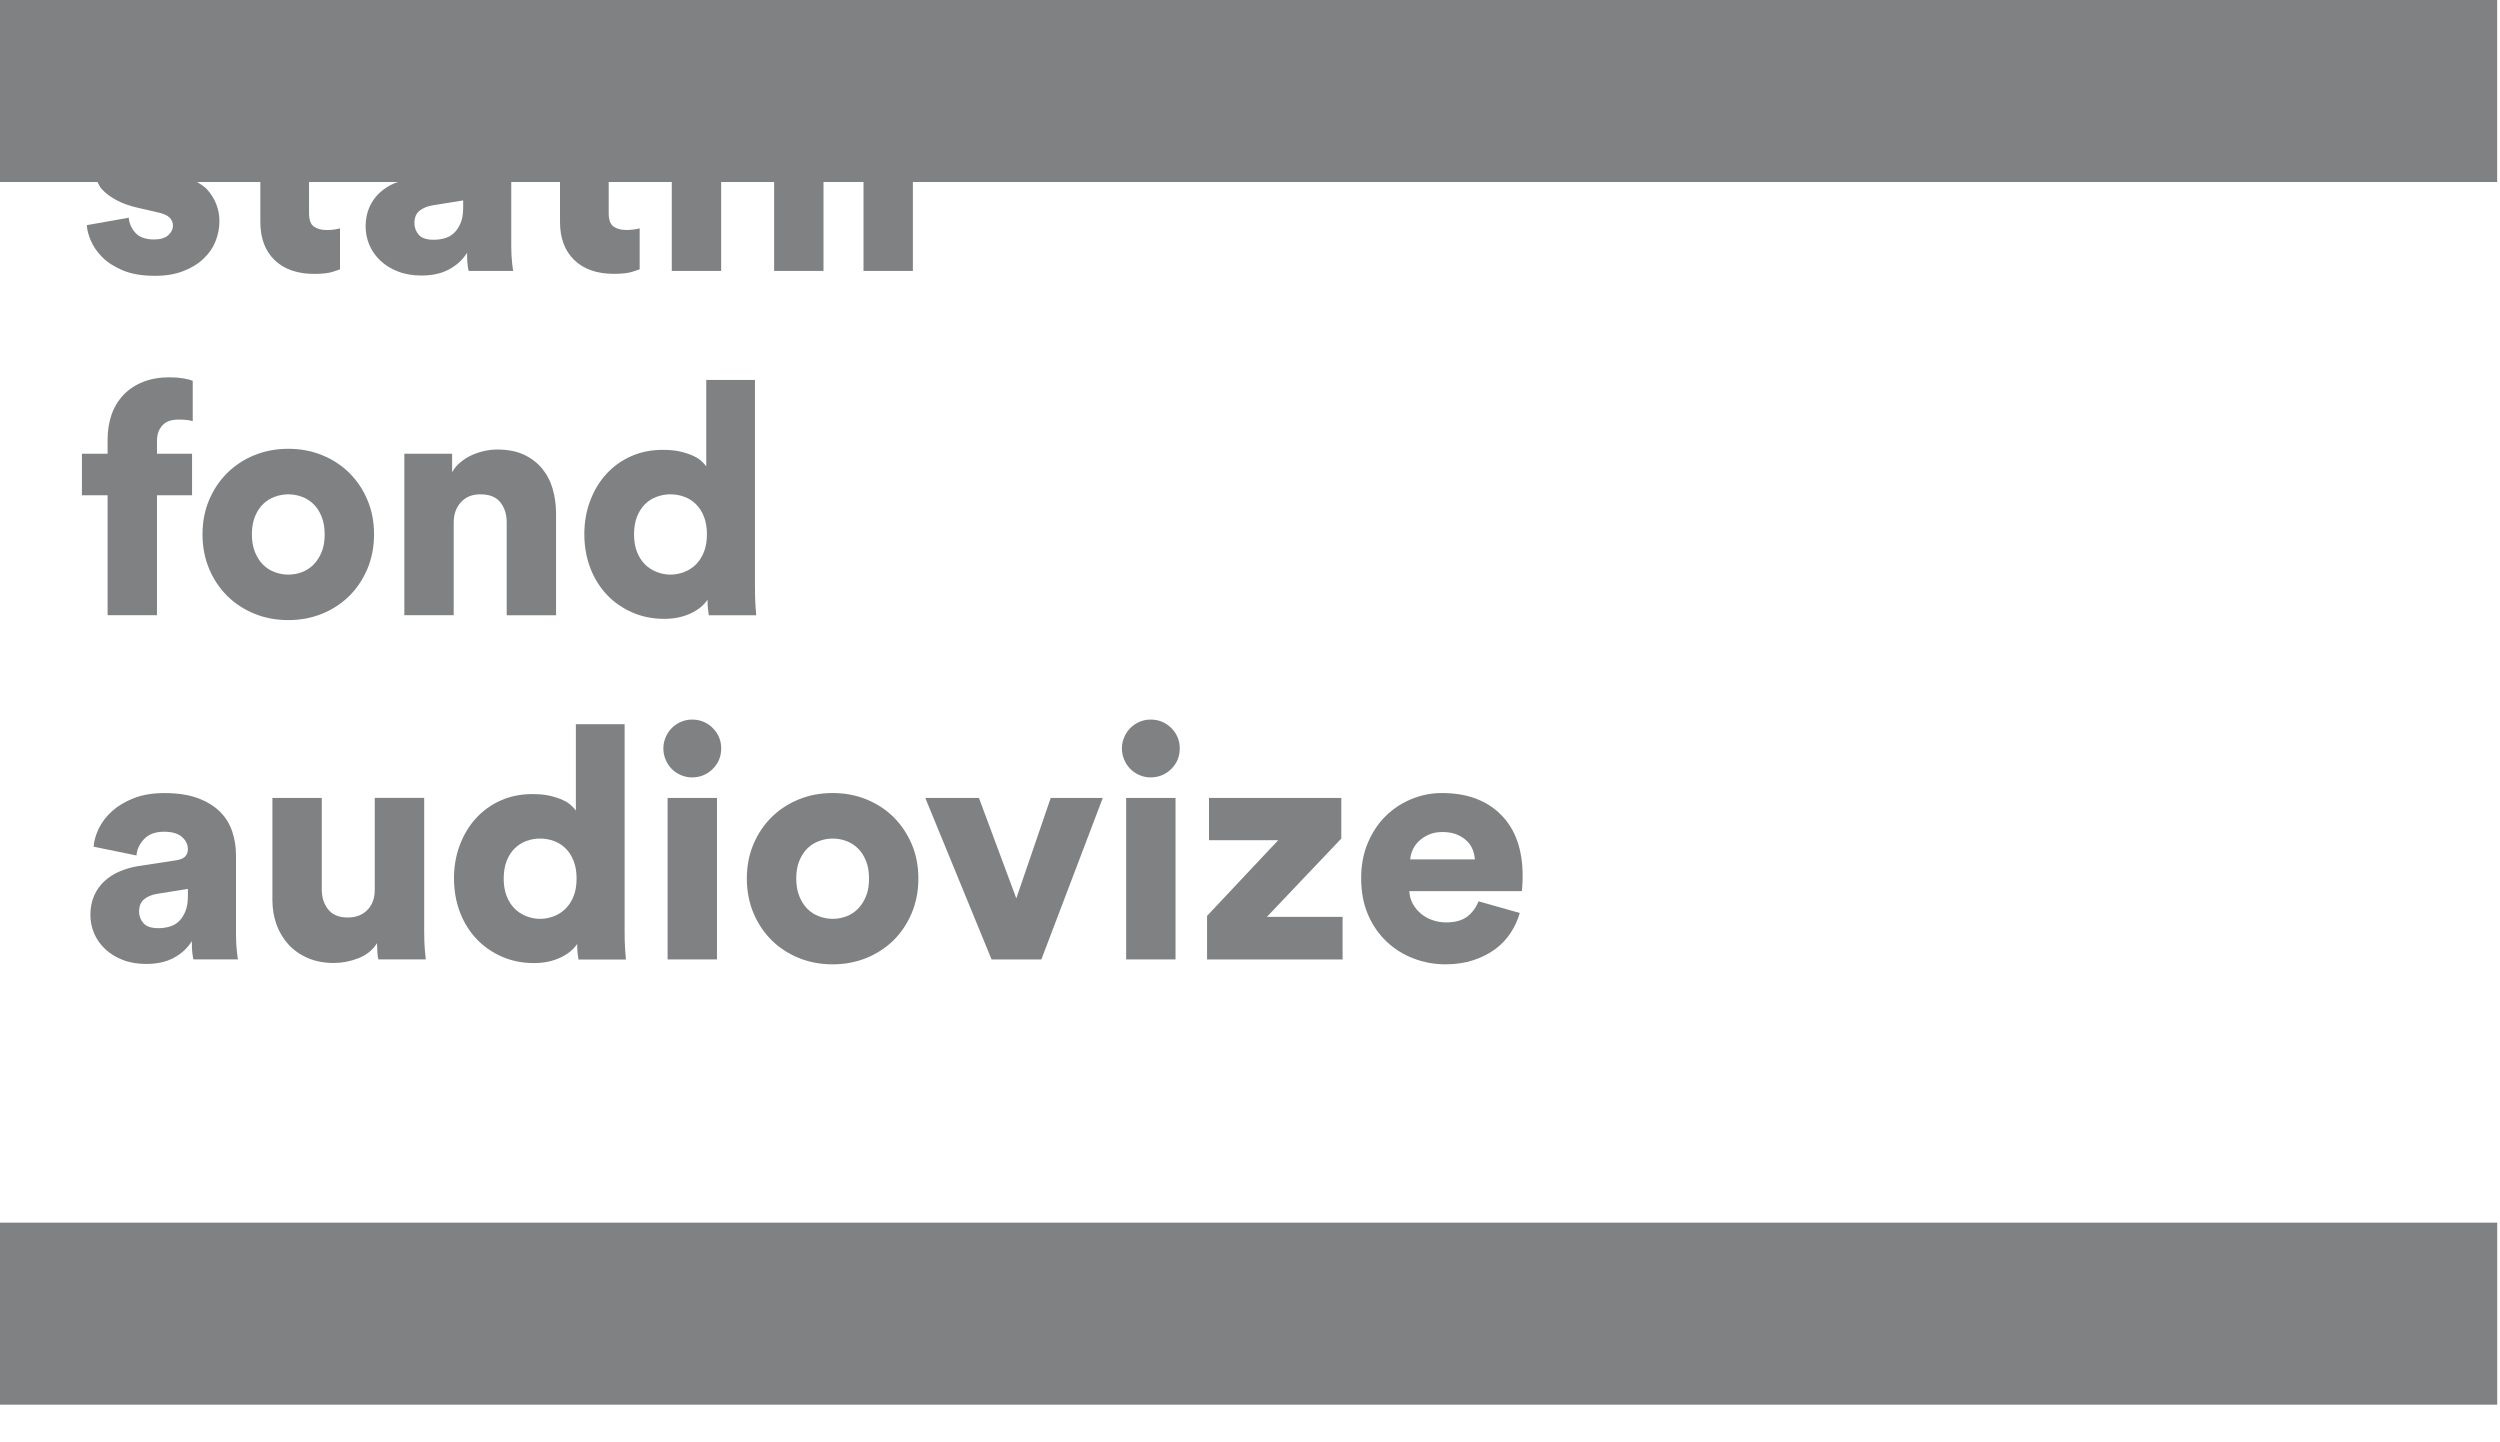 <?xml version="1.0" encoding="UTF-8" standalone="no"?>
<!DOCTYPE svg PUBLIC "-//W3C//DTD SVG 1.1//EN" "http://www.w3.org/Graphics/SVG/1.1/DTD/svg11.dtd">
<svg width="100%" height="100%" viewBox="0 0 52 30" version="1.1" xmlns="http://www.w3.org/2000/svg" xmlns:xlink="http://www.w3.org/1999/xlink" xml:space="preserve" xmlns:serif="http://www.serif.com/" style="fill-rule:evenodd;clip-rule:evenodd;stroke-linejoin:round;stroke-miterlimit:2;">
    <g>
        <g>
            <rect x="0" y="25.431" width="51.942" height="3.786" style="fill:rgb(127,129,131);"/>
            <path d="M0,0L0,3.786L2.027,3.786C2.055,3.832 2.071,3.883 2.11,3.926C2.191,4.016 2.295,4.095 2.421,4.162C2.547,4.23 2.7,4.285 2.88,4.325L3.265,4.413C3.391,4.44 3.478,4.477 3.525,4.524C3.573,4.572 3.597,4.626 3.597,4.69C3.597,4.766 3.564,4.835 3.499,4.893C3.434,4.951 3.335,4.981 3.205,4.981C3.029,4.981 2.899,4.934 2.816,4.842C2.733,4.75 2.687,4.645 2.678,4.528L1.806,4.683C1.81,4.778 1.838,4.886 1.89,5.007C1.942,5.129 2.022,5.244 2.13,5.352C2.238,5.46 2.381,5.551 2.56,5.626C2.738,5.7 2.96,5.737 3.226,5.737C3.452,5.737 3.647,5.704 3.814,5.638C3.98,5.575 4.12,5.489 4.232,5.382C4.345,5.277 4.428,5.156 4.482,5.021C4.536,4.886 4.564,4.747 4.564,4.602C4.564,4.354 4.479,4.134 4.31,3.943C4.255,3.881 4.176,3.835 4.102,3.786L5.415,3.786L5.415,4.616C5.415,4.954 5.514,5.219 5.712,5.41C5.91,5.601 6.185,5.697 6.537,5.697C6.699,5.697 6.823,5.683 6.909,5.657C6.994,5.63 7.049,5.612 7.072,5.602L7.072,4.75C7.04,4.759 7,4.767 6.953,4.774C6.906,4.781 6.855,4.785 6.801,4.785C6.688,4.785 6.598,4.762 6.53,4.714C6.462,4.667 6.428,4.573 6.428,4.434L6.428,3.786L8.285,3.786C8.262,3.795 8.234,3.798 8.21,3.808C8.091,3.86 7.986,3.927 7.896,4.01C7.806,4.094 7.734,4.194 7.683,4.311C7.632,4.428 7.605,4.561 7.605,4.71C7.605,4.845 7.631,4.974 7.683,5.095C7.735,5.217 7.81,5.325 7.91,5.419C8.009,5.514 8.13,5.59 8.275,5.646C8.419,5.703 8.584,5.731 8.768,5.731C8.994,5.731 9.185,5.688 9.343,5.602C9.501,5.517 9.625,5.402 9.715,5.257C9.715,5.374 9.719,5.463 9.728,5.525C9.737,5.586 9.744,5.623 9.749,5.636L10.675,5.636C10.67,5.619 10.662,5.56 10.651,5.46C10.64,5.361 10.634,5.246 10.634,5.115L10.634,3.785L11.648,3.785L11.648,4.615C11.648,4.953 11.747,5.218 11.945,5.409C12.143,5.6 12.418,5.696 12.77,5.696C12.932,5.696 13.056,5.682 13.142,5.656C13.227,5.629 13.282,5.611 13.305,5.601L13.305,4.75C13.273,4.759 13.234,4.767 13.186,4.773C13.138,4.779 13.088,4.784 13.034,4.784C12.921,4.784 12.831,4.761 12.763,4.713C12.695,4.666 12.661,4.572 12.661,4.433L12.661,3.786L13.973,3.786L13.973,5.636L15,5.636L15,3.786L16.102,3.786L16.102,5.636L17.129,5.636L17.129,3.786L17.961,3.786L17.961,5.636L18.988,5.636L18.988,3.786L51.941,3.786L51.941,0L0,0ZM9.634,4.318C9.634,4.449 9.616,4.557 9.58,4.642C9.543,4.728 9.497,4.797 9.441,4.849C9.385,4.901 9.319,4.937 9.245,4.957C9.17,4.978 9.095,4.987 9.018,4.987C8.873,4.987 8.771,4.953 8.71,4.883C8.65,4.813 8.62,4.733 8.62,4.642C8.62,4.525 8.656,4.439 8.728,4.382C8.8,4.326 8.89,4.289 8.998,4.271L9.634,4.169L9.634,4.318Z" style="fill:rgb(127,129,131);fill-rule:nonzero;"/>
            <path d="M3.522,7.848C3.319,7.848 3.138,7.879 2.978,7.943C2.818,8.006 2.683,8.095 2.572,8.21C2.462,8.325 2.378,8.462 2.322,8.619C2.267,8.777 2.238,8.953 2.238,9.146L2.238,9.437L1.704,9.437L1.704,10.302L2.238,10.302L2.238,12.796L3.265,12.796L3.265,10.302L3.995,10.302L3.995,9.437L3.265,9.437L3.265,9.18C3.265,9.085 3.28,9.008 3.309,8.95C3.338,8.892 3.374,8.846 3.417,8.811C3.46,8.778 3.508,8.755 3.56,8.744C3.612,8.733 3.66,8.727 3.705,8.727C3.786,8.727 3.851,8.73 3.898,8.737C3.945,8.744 3.982,8.751 4.009,8.76L4.009,7.922C3.96,7.9 3.892,7.882 3.807,7.869C3.721,7.855 3.626,7.848 3.522,7.848Z" style="fill:rgb(127,129,131);fill-rule:nonzero;"/>
            <path d="M7.264,9.835C7.104,9.678 6.916,9.555 6.7,9.467C6.484,9.379 6.249,9.335 5.997,9.335C5.745,9.335 5.51,9.379 5.293,9.467C5.076,9.555 4.889,9.678 4.729,9.835C4.569,9.993 4.443,10.18 4.351,10.397C4.259,10.613 4.212,10.852 4.212,11.113C4.212,11.375 4.258,11.615 4.351,11.834C4.443,12.052 4.57,12.24 4.729,12.398C4.889,12.555 5.077,12.678 5.293,12.766C5.509,12.854 5.744,12.898 5.996,12.898C6.248,12.898 6.483,12.854 6.699,12.766C6.915,12.678 7.103,12.555 7.263,12.398C7.423,12.24 7.549,12.051 7.641,11.834C7.733,11.615 7.78,11.375 7.78,11.113C7.78,10.852 7.734,10.613 7.641,10.397C7.55,10.18 7.424,9.994 7.264,9.835ZM6.689,11.485C6.646,11.589 6.59,11.675 6.52,11.746C6.45,11.815 6.37,11.867 6.28,11.901C6.19,11.934 6.095,11.952 5.996,11.952C5.901,11.952 5.808,11.934 5.716,11.901C5.623,11.867 5.542,11.815 5.472,11.746C5.402,11.676 5.346,11.588 5.303,11.482C5.26,11.376 5.239,11.253 5.239,11.113C5.239,10.973 5.26,10.851 5.303,10.745C5.346,10.64 5.402,10.553 5.472,10.485C5.542,10.417 5.623,10.366 5.716,10.333C5.808,10.299 5.902,10.282 5.996,10.282C6.095,10.282 6.19,10.299 6.28,10.333C6.37,10.366 6.45,10.417 6.52,10.485C6.59,10.552 6.646,10.639 6.689,10.745C6.732,10.851 6.753,10.974 6.753,11.113C6.754,11.257 6.732,11.381 6.689,11.485Z" style="fill:rgb(127,129,131);fill-rule:nonzero;"/>
            <path d="M8.41,9.437L8.41,12.796L9.437,12.796L9.437,10.87C9.437,10.699 9.486,10.558 9.586,10.448C9.685,10.337 9.82,10.282 9.991,10.282C10.18,10.282 10.319,10.337 10.407,10.448C10.495,10.558 10.539,10.697 10.539,10.863L10.539,12.797L11.566,12.797L11.566,10.688C11.566,10.503 11.542,10.33 11.495,10.167C11.448,10.005 11.373,9.863 11.272,9.741C11.17,9.62 11.043,9.524 10.89,9.454C10.737,9.384 10.554,9.35 10.342,9.35C10.257,9.35 10.167,9.36 10.075,9.38C9.983,9.4 9.895,9.43 9.811,9.468C9.727,9.506 9.651,9.554 9.58,9.613C9.507,9.671 9.449,9.741 9.404,9.822L9.404,9.437L8.41,9.437Z" style="fill:rgb(127,129,131);fill-rule:nonzero;"/>
            <path d="M14.69,7.902L14.69,9.701C14.668,9.669 14.635,9.633 14.592,9.593C14.549,9.552 14.492,9.515 14.42,9.482C14.348,9.448 14.26,9.419 14.156,9.394C14.052,9.369 13.928,9.357 13.784,9.357C13.545,9.357 13.326,9.401 13.128,9.489C12.93,9.577 12.758,9.699 12.614,9.857C12.469,10.014 12.357,10.201 12.276,10.415C12.195,10.629 12.154,10.86 12.154,11.107C12.154,11.364 12.196,11.601 12.279,11.817C12.362,12.034 12.479,12.219 12.627,12.375C12.776,12.531 12.952,12.652 13.154,12.74C13.356,12.828 13.578,12.872 13.817,12.872C14.02,12.872 14.201,12.835 14.361,12.761C14.521,12.687 14.639,12.591 14.716,12.474C14.716,12.541 14.719,12.607 14.726,12.669C14.733,12.732 14.738,12.775 14.743,12.798L15.73,12.798C15.726,12.762 15.72,12.691 15.713,12.585C15.706,12.479 15.703,12.35 15.703,12.196L15.703,7.902L14.69,7.902ZM14.643,11.478C14.602,11.582 14.547,11.668 14.477,11.739C14.407,11.808 14.326,11.861 14.233,11.897C14.14,11.933 14.045,11.952 13.946,11.952C13.847,11.952 13.751,11.933 13.659,11.897C13.566,11.861 13.485,11.808 13.415,11.739C13.345,11.669 13.29,11.582 13.249,11.478C13.208,11.374 13.188,11.252 13.188,11.113C13.188,10.974 13.209,10.852 13.249,10.749C13.29,10.645 13.345,10.559 13.415,10.488C13.485,10.419 13.566,10.366 13.659,10.333C13.751,10.299 13.847,10.282 13.946,10.282C14.045,10.282 14.141,10.299 14.233,10.333C14.325,10.366 14.407,10.419 14.477,10.488C14.547,10.558 14.602,10.644 14.643,10.749C14.684,10.853 14.704,10.974 14.704,11.113C14.704,11.252 14.683,11.375 14.643,11.478Z" style="fill:rgb(127,129,131);fill-rule:nonzero;"/>
            <path d="M3.421,16.496C3.173,16.496 2.959,16.532 2.779,16.604C2.598,16.675 2.448,16.766 2.329,16.874C2.209,16.982 2.118,17.103 2.055,17.232C1.992,17.363 1.956,17.489 1.947,17.611L2.839,17.794C2.848,17.668 2.901,17.554 2.998,17.452C3.096,17.35 3.234,17.3 3.415,17.3C3.577,17.3 3.7,17.336 3.783,17.407C3.866,17.479 3.908,17.565 3.908,17.664C3.908,17.723 3.89,17.772 3.854,17.813C3.818,17.853 3.755,17.88 3.665,17.894L2.874,18.015C2.734,18.037 2.605,18.076 2.485,18.127C2.366,18.179 2.261,18.246 2.171,18.329C2.081,18.413 2.009,18.513 1.958,18.63C1.907,18.747 1.88,18.88 1.88,19.029C1.88,19.164 1.906,19.293 1.958,19.414C2.01,19.536 2.085,19.644 2.185,19.738C2.284,19.833 2.406,19.909 2.55,19.965C2.694,20.022 2.859,20.05 3.043,20.05C3.269,20.05 3.46,20.007 3.618,19.921C3.776,19.836 3.9,19.721 3.99,19.576C3.99,19.693 3.994,19.782 4.003,19.844C4.012,19.905 4.019,19.942 4.024,19.955L4.95,19.955C4.945,19.937 4.937,19.879 4.926,19.779C4.915,19.68 4.909,19.565 4.909,19.434L4.909,17.791C4.909,17.62 4.883,17.455 4.831,17.298C4.779,17.14 4.694,17.001 4.574,16.882C4.455,16.765 4.3,16.67 4.111,16.6C3.921,16.531 3.692,16.496 3.421,16.496ZM3.908,18.638C3.908,18.769 3.89,18.877 3.854,18.962C3.818,19.048 3.771,19.117 3.715,19.169C3.659,19.221 3.593,19.257 3.519,19.276C3.444,19.297 3.369,19.306 3.292,19.306C3.147,19.306 3.045,19.272 2.984,19.202C2.923,19.133 2.893,19.053 2.893,18.962C2.893,18.845 2.929,18.759 3.001,18.702C3.073,18.645 3.164,18.608 3.272,18.591L3.908,18.489L3.908,18.638Z" style="fill:rgb(127,129,131);fill-rule:nonzero;"/>
            <path d="M7.795,18.51C7.795,18.681 7.745,18.82 7.643,18.925C7.541,19.031 7.405,19.084 7.234,19.084C7.049,19.084 6.913,19.027 6.825,18.915C6.737,18.803 6.693,18.665 6.693,18.503L6.693,16.597L5.666,16.597L5.666,18.719C5.666,18.9 5.694,19.069 5.75,19.226C5.807,19.384 5.889,19.523 5.997,19.642C6.105,19.761 6.239,19.856 6.399,19.926C6.559,19.995 6.741,20.03 6.943,20.03C7.114,20.03 7.284,19.998 7.453,19.932C7.622,19.866 7.752,19.762 7.842,19.618C7.842,19.663 7.844,19.722 7.849,19.797C7.854,19.872 7.86,19.925 7.87,19.956L8.857,19.956C8.853,19.929 8.846,19.86 8.836,19.75C8.827,19.64 8.823,19.508 8.823,19.354L8.823,16.596L7.795,16.596L7.795,18.51Z" style="fill:rgb(127,129,131);fill-rule:nonzero;"/>
            <path d="M11.979,16.861C11.957,16.829 11.924,16.793 11.881,16.753C11.838,16.712 11.781,16.675 11.709,16.642C11.637,16.608 11.549,16.579 11.445,16.554C11.341,16.529 11.217,16.517 11.073,16.517C10.834,16.517 10.615,16.561 10.417,16.649C10.219,16.737 10.047,16.859 9.903,17.017C9.758,17.174 9.646,17.361 9.565,17.575C9.484,17.789 9.443,18.02 9.443,18.267C9.443,18.524 9.485,18.761 9.568,18.977C9.651,19.194 9.768,19.379 9.916,19.535C10.065,19.691 10.241,19.812 10.443,19.9C10.645,19.988 10.867,20.032 11.106,20.032C11.309,20.032 11.49,19.995 11.65,19.921C11.81,19.847 11.928,19.751 12.005,19.634C12.005,19.701 12.008,19.767 12.015,19.829C12.022,19.892 12.027,19.935 12.032,19.958L13.019,19.958C13.015,19.922 13.009,19.851 13.002,19.745C12.995,19.639 12.992,19.51 12.992,19.356L12.992,15.063L11.978,15.063L11.978,16.861L11.979,16.861ZM11.932,18.638C11.891,18.742 11.836,18.828 11.766,18.899C11.696,18.968 11.615,19.021 11.522,19.057C11.429,19.093 11.334,19.112 11.235,19.112C11.136,19.112 11.04,19.093 10.948,19.057C10.855,19.021 10.774,18.968 10.704,18.899C10.634,18.829 10.579,18.742 10.538,18.638C10.497,18.534 10.477,18.412 10.477,18.273C10.477,18.134 10.498,18.012 10.538,17.909C10.579,17.805 10.634,17.719 10.704,17.648C10.774,17.579 10.855,17.526 10.948,17.493C11.04,17.459 11.136,17.442 11.235,17.442C11.334,17.442 11.43,17.459 11.522,17.493C11.614,17.526 11.696,17.579 11.766,17.648C11.836,17.718 11.891,17.804 11.932,17.909C11.973,18.013 11.993,18.134 11.993,18.273C11.993,18.412 11.973,18.535 11.932,18.638Z" style="fill:rgb(127,129,131);fill-rule:nonzero;"/>
            <path d="M14.825,15.143C14.708,15.026 14.564,14.967 14.392,14.967C14.311,14.967 14.234,14.984 14.162,15.015C14.09,15.046 14.027,15.089 13.973,15.143C13.919,15.198 13.876,15.262 13.845,15.336C13.813,15.41 13.798,15.487 13.798,15.568C13.798,15.65 13.814,15.727 13.845,15.801C13.876,15.875 13.919,15.94 13.973,15.994C14.027,16.048 14.09,16.091 14.162,16.122C14.234,16.153 14.311,16.17 14.392,16.17C14.563,16.17 14.707,16.111 14.825,15.994C14.943,15.877 15.001,15.734 15.001,15.567C15.001,15.403 14.942,15.26 14.825,15.143Z" style="fill:rgb(127,129,131);fill-rule:nonzero;"/>
            <rect x="13.886" y="16.597" width="1.027" height="3.359" style="fill:rgb(127,129,131);"/>
            <path d="M15.673,18.994C15.765,19.212 15.892,19.4 16.051,19.558C16.211,19.715 16.399,19.838 16.615,19.926C16.831,20.014 17.066,20.058 17.318,20.058C17.57,20.058 17.805,20.014 18.021,19.926C18.237,19.838 18.425,19.715 18.585,19.558C18.745,19.4 18.871,19.211 18.963,18.994C19.055,18.775 19.102,18.535 19.102,18.273C19.102,18.012 19.056,17.773 18.963,17.557C18.871,17.34 18.744,17.154 18.585,16.995C18.425,16.838 18.237,16.715 18.021,16.627C17.805,16.539 17.57,16.495 17.318,16.495C17.066,16.495 16.831,16.539 16.615,16.627C16.399,16.715 16.211,16.838 16.051,16.995C15.891,17.153 15.765,17.34 15.673,17.557C15.581,17.773 15.534,18.012 15.534,18.273C15.535,18.535 15.581,18.775 15.673,18.994ZM16.626,17.905C16.669,17.8 16.725,17.713 16.795,17.645C16.865,17.577 16.946,17.526 17.039,17.493C17.131,17.459 17.225,17.442 17.319,17.442C17.418,17.442 17.513,17.459 17.603,17.493C17.693,17.526 17.773,17.577 17.843,17.645C17.913,17.712 17.969,17.799 18.012,17.905C18.055,18.011 18.076,18.134 18.076,18.273C18.076,18.418 18.055,18.542 18.012,18.645C17.969,18.748 17.913,18.835 17.843,18.906C17.773,18.975 17.693,19.027 17.603,19.061C17.513,19.094 17.418,19.112 17.319,19.112C17.224,19.112 17.131,19.094 17.039,19.061C16.946,19.027 16.865,18.975 16.795,18.906C16.725,18.836 16.669,18.748 16.626,18.642C16.583,18.536 16.562,18.413 16.562,18.273C16.562,18.133 16.583,18.011 16.626,17.905Z" style="fill:rgb(127,129,131);fill-rule:nonzero;"/>
            <path d="M22.938,16.597L21.855,16.597L21.139,18.686L20.362,16.597L19.246,16.597L20.625,19.957L21.66,19.957L22.938,16.597Z" style="fill:rgb(127,129,131);fill-rule:nonzero;"/>
            <rect x="23.424" y="16.597" width="1.027" height="3.359" style="fill:rgb(127,129,131);"/>
            <path d="M24.363,15.143C24.246,15.026 24.102,14.967 23.93,14.967C23.849,14.967 23.772,14.984 23.7,15.015C23.628,15.046 23.565,15.089 23.511,15.143C23.457,15.198 23.414,15.262 23.383,15.336C23.351,15.41 23.336,15.487 23.336,15.568C23.336,15.65 23.352,15.727 23.383,15.801C23.414,15.875 23.457,15.94 23.511,15.994C23.565,16.048 23.628,16.091 23.7,16.122C23.772,16.153 23.849,16.17 23.93,16.17C24.101,16.17 24.245,16.111 24.363,15.994C24.481,15.877 24.539,15.734 24.539,15.567C24.539,15.403 24.48,15.26 24.363,15.143Z" style="fill:rgb(127,129,131);fill-rule:nonzero;"/>
            <path d="M25.107,19.957L27.926,19.957L27.926,19.071L26.351,19.071L27.899,17.442L27.899,16.597L25.147,16.597L25.147,17.476L26.587,17.476L25.107,19.05L25.107,19.957Z" style="fill:rgb(127,129,131);fill-rule:nonzero;"/>
            <path d="M31.664,18.425C31.669,18.36 31.671,18.291 31.671,18.219C31.671,17.674 31.522,17.25 31.222,16.948C30.922,16.645 30.511,16.495 29.989,16.495C29.772,16.495 29.562,16.537 29.36,16.62C29.157,16.703 28.978,16.821 28.822,16.974C28.667,17.127 28.543,17.314 28.451,17.532C28.358,17.751 28.312,17.996 28.312,18.265C28.312,18.549 28.359,18.802 28.454,19.023C28.549,19.244 28.678,19.43 28.84,19.584C29.002,19.738 29.189,19.855 29.401,19.936C29.613,20.017 29.834,20.058 30.064,20.058C30.276,20.058 30.468,20.03 30.642,19.973C30.815,19.917 30.967,19.84 31.098,19.744C31.229,19.648 31.336,19.533 31.422,19.402C31.508,19.272 31.57,19.134 31.611,18.99L30.753,18.747C30.703,18.878 30.625,18.983 30.52,19.064C30.414,19.145 30.266,19.186 30.078,19.186C29.978,19.186 29.884,19.17 29.794,19.138C29.703,19.107 29.624,19.062 29.554,19.003C29.484,18.944 29.428,18.876 29.385,18.797C29.342,18.718 29.319,18.631 29.314,18.536L31.653,18.536C31.655,18.528 31.66,18.491 31.664,18.425ZM29.332,17.875C29.337,17.812 29.353,17.746 29.383,17.679C29.413,17.612 29.455,17.551 29.512,17.496C29.568,17.442 29.637,17.397 29.718,17.361C29.799,17.325 29.894,17.306 30.001,17.306C30.123,17.306 30.226,17.325 30.309,17.361C30.393,17.397 30.461,17.442 30.515,17.496C30.57,17.551 30.609,17.611 30.634,17.679C30.658,17.746 30.673,17.812 30.678,17.875L29.332,17.875Z" style="fill:rgb(127,129,131);fill-rule:nonzero;"/>
        </g>
    </g>
</svg>
